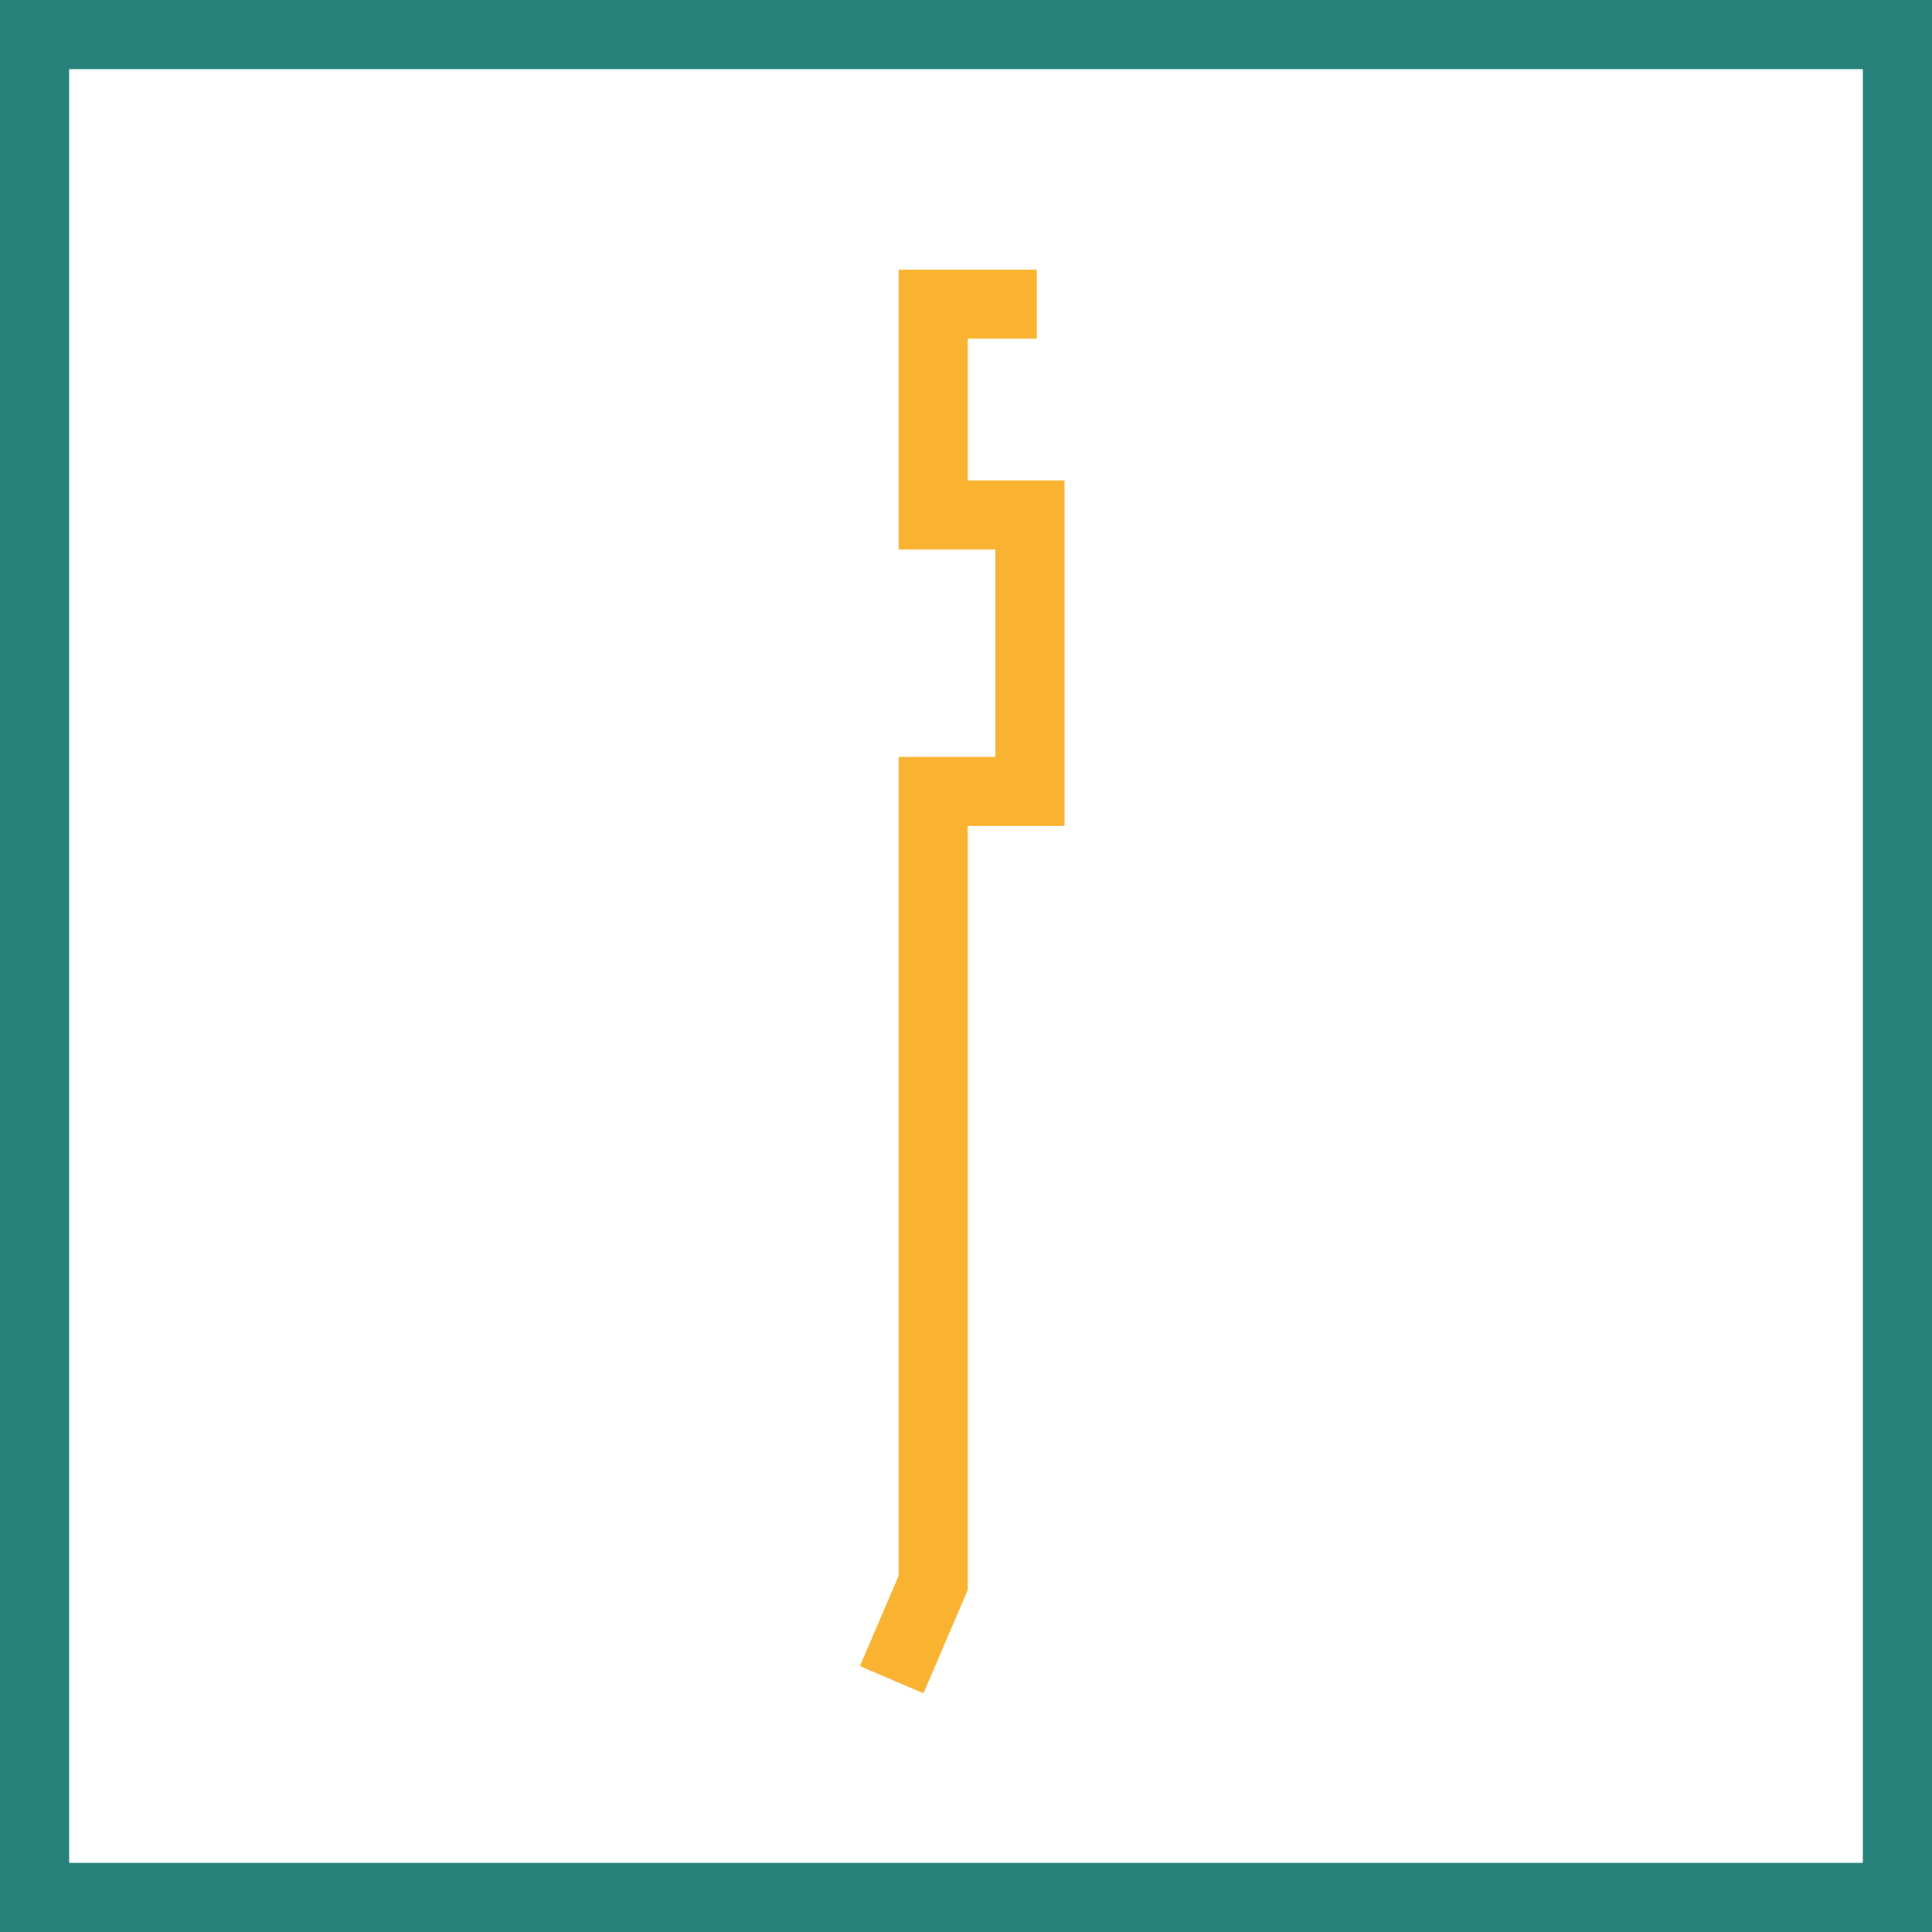 <?xml version="1.0" encoding="utf-8"?>
<!-- Generator: Adobe Illustrator 24.0.0, SVG Export Plug-In . SVG Version: 6.00 Build 0)  -->
<svg version="1.1" id="Ebene_1" xmlns="http://www.w3.org/2000/svg" xmlns:xlink="http://www.w3.org/1999/xlink" x="0px" y="0px"
	 viewBox="0 0 55.9 55.9" style="enable-background:new 0 0 55.9 55.9;" xml:space="preserve">
<style type="text/css">
	.st0{fill:none;stroke:#25817A;stroke-width:2;stroke-miterlimit:10;}
	.st1{fill:none;stroke:#F9B331;stroke-width:2;stroke-miterlimit:10;}
</style>
<title>icon-trittschutzprofil-invertiert</title>
<g id="Ebene_2_1_">
	<g id="Ebene_1-2">
		<rect x="1" y="1" class="st0" width="53.9" height="53.9"/>
		<polyline class="st1" points="30,8.8 27,8.8 27,14.9 29.8,14.9 29.8,22.9 27,22.9 27,45.8 25.8,48.6 		"/>
	</g>
</g>
</svg>
